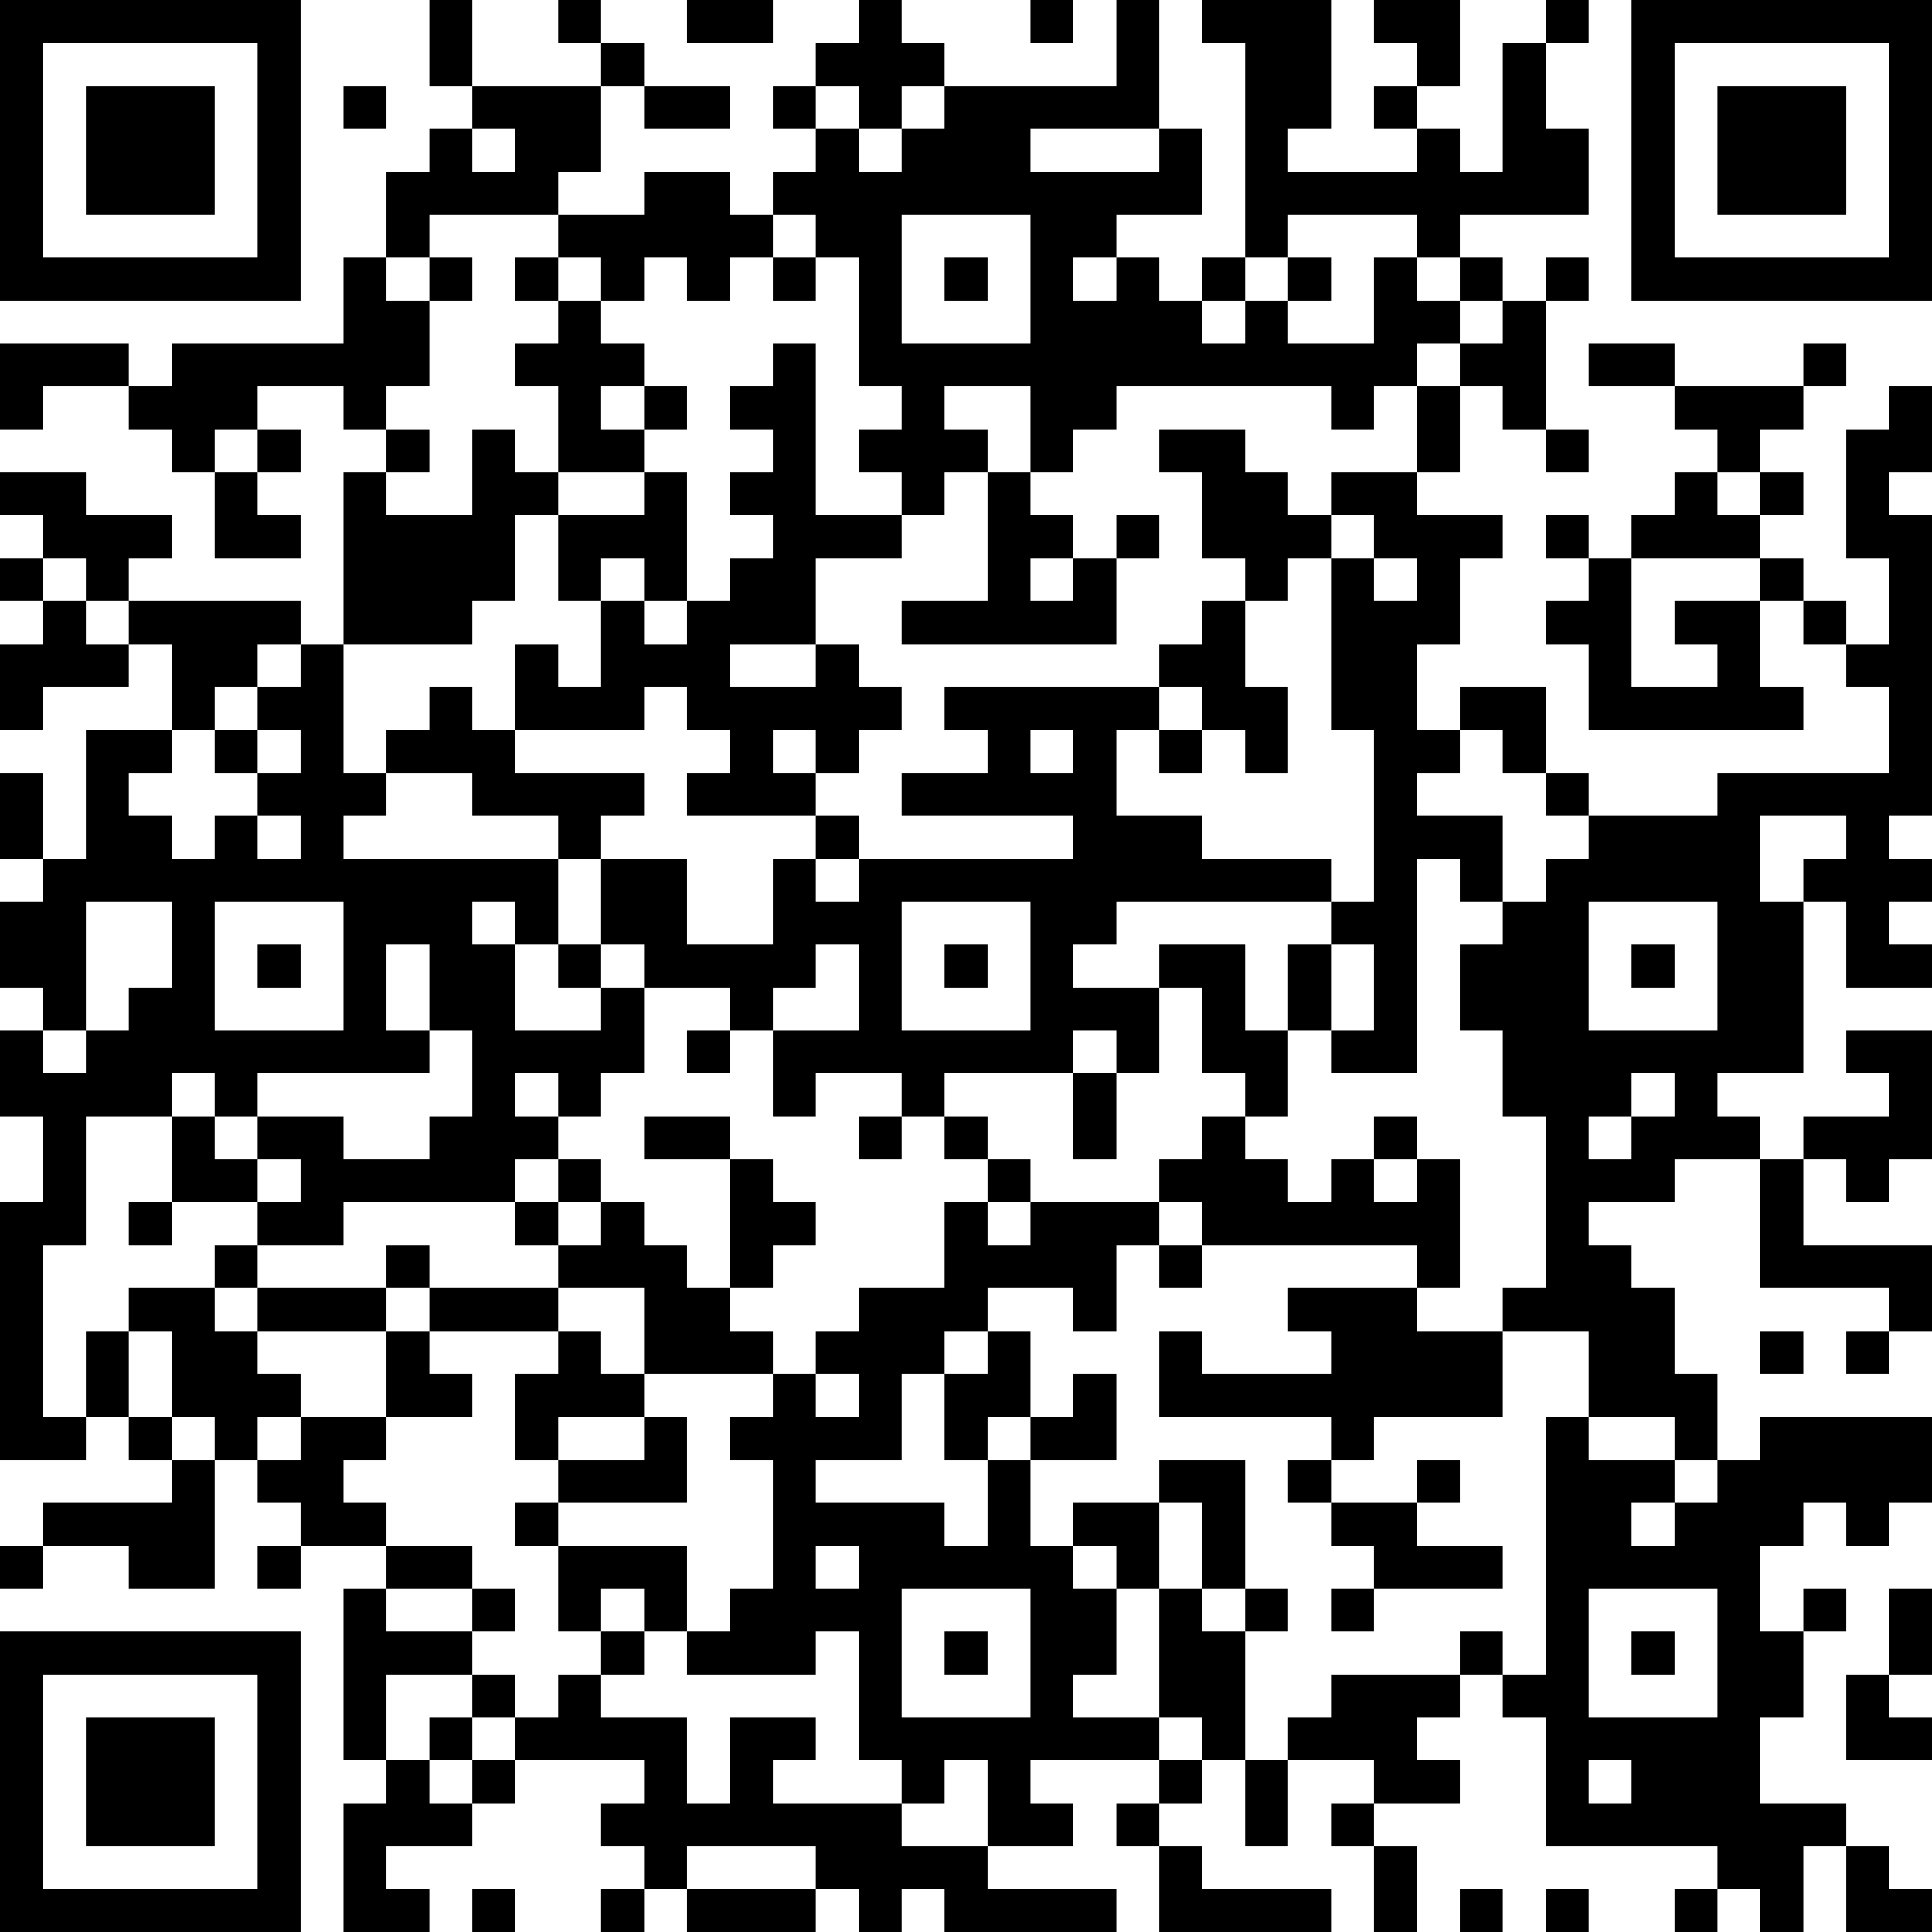 <?xml version="1.0" encoding="UTF-8"?>
<svg xmlns="http://www.w3.org/2000/svg" version="1.1" width="250" height="250" viewBox="0 0 250 250"><rect x="0" y="0" width="250" height="250" fill="#ffffff"/><g transform="scale(5.556)"><g transform="translate(0,0)"><path fill-rule="evenodd" d="M10 0L10 2L11 2L11 3L10 3L10 4L9 4L9 6L8 6L8 8L4 8L4 9L3 9L3 8L0 8L0 10L1 10L1 9L3 9L3 10L4 10L4 11L5 11L5 13L7 13L7 12L6 12L6 11L7 11L7 10L6 10L6 9L8 9L8 10L9 10L9 11L8 11L8 15L7 15L7 14L3 14L3 13L4 13L4 12L2 12L2 11L0 11L0 12L1 12L1 13L0 13L0 14L1 14L1 15L0 15L0 17L1 17L1 16L3 16L3 15L4 15L4 17L2 17L2 20L1 20L1 18L0 18L0 20L1 20L1 21L0 21L0 23L1 23L1 24L0 24L0 26L1 26L1 28L0 28L0 34L2 34L2 33L3 33L3 34L4 34L4 35L1 35L1 36L0 36L0 37L1 37L1 36L3 36L3 37L5 37L5 34L6 34L6 35L7 35L7 36L6 36L6 37L7 37L7 36L9 36L9 37L8 37L8 41L9 41L9 42L8 42L8 45L10 45L10 44L9 44L9 43L11 43L11 42L12 42L12 41L15 41L15 42L14 42L14 43L15 43L15 44L14 44L14 45L15 45L15 44L16 44L16 45L19 45L19 44L20 44L20 45L21 45L21 44L22 44L22 45L26 45L26 44L23 44L23 43L25 43L25 42L24 42L24 41L27 41L27 42L26 42L26 43L27 43L27 45L31 45L31 44L28 44L28 43L27 43L27 42L28 42L28 41L29 41L29 43L30 43L30 41L32 41L32 42L31 42L31 43L32 43L32 45L33 45L33 43L32 43L32 42L34 42L34 41L33 41L33 40L34 40L34 39L35 39L35 40L36 40L36 43L40 43L40 44L39 44L39 45L40 45L40 44L41 44L41 45L42 45L42 43L43 43L43 45L45 45L45 44L44 44L44 43L43 43L43 42L41 42L41 40L42 40L42 38L43 38L43 37L42 37L42 38L41 38L41 36L42 36L42 35L43 35L43 36L44 36L44 35L45 35L45 33L41 33L41 34L40 34L40 32L39 32L39 30L38 30L38 29L37 29L37 28L39 28L39 27L41 27L41 30L44 30L44 31L43 31L43 32L44 32L44 31L45 31L45 29L42 29L42 27L43 27L43 28L44 28L44 27L45 27L45 24L43 24L43 25L44 25L44 26L42 26L42 27L41 27L41 26L40 26L40 25L42 25L42 21L43 21L43 23L45 23L45 22L44 22L44 21L45 21L45 20L44 20L44 19L45 19L45 12L44 12L44 11L45 11L45 9L44 9L44 10L43 10L43 13L44 13L44 15L43 15L43 14L42 14L42 13L41 13L41 12L42 12L42 11L41 11L41 10L42 10L42 9L43 9L43 8L42 8L42 9L39 9L39 8L37 8L37 9L39 9L39 10L40 10L40 11L39 11L39 12L38 12L38 13L37 13L37 12L36 12L36 13L37 13L37 14L36 14L36 15L37 15L37 17L42 17L42 16L41 16L41 14L42 14L42 15L43 15L43 16L44 16L44 18L40 18L40 19L37 19L37 18L36 18L36 16L34 16L34 17L33 17L33 15L34 15L34 13L35 13L35 12L33 12L33 11L34 11L34 9L35 9L35 10L36 10L36 11L37 11L37 10L36 10L36 7L37 7L37 6L36 6L36 7L35 7L35 6L34 6L34 5L37 5L37 3L36 3L36 1L37 1L37 0L36 0L36 1L35 1L35 4L34 4L34 3L33 3L33 2L34 2L34 0L32 0L32 1L33 1L33 2L32 2L32 3L33 3L33 4L30 4L30 3L31 3L31 0L28 0L28 1L29 1L29 6L28 6L28 7L27 7L27 6L26 6L26 5L28 5L28 3L27 3L27 0L26 0L26 2L22 2L22 1L21 1L21 0L20 0L20 1L19 1L19 2L18 2L18 3L19 3L19 4L18 4L18 5L17 5L17 4L15 4L15 5L13 5L13 4L14 4L14 2L15 2L15 3L17 3L17 2L15 2L15 1L14 1L14 0L13 0L13 1L14 1L14 2L11 2L11 0ZM16 0L16 1L18 1L18 0ZM24 0L24 1L25 1L25 0ZM8 2L8 3L9 3L9 2ZM19 2L19 3L20 3L20 4L21 4L21 3L22 3L22 2L21 2L21 3L20 3L20 2ZM11 3L11 4L12 4L12 3ZM24 3L24 4L27 4L27 3ZM10 5L10 6L9 6L9 7L10 7L10 9L9 9L9 10L10 10L10 11L9 11L9 12L11 12L11 10L12 10L12 11L13 11L13 12L12 12L12 14L11 14L11 15L8 15L8 18L9 18L9 19L8 19L8 20L13 20L13 22L12 22L12 21L11 21L11 22L12 22L12 24L14 24L14 23L15 23L15 25L14 25L14 26L13 26L13 25L12 25L12 26L13 26L13 27L12 27L12 28L8 28L8 29L6 29L6 28L7 28L7 27L6 27L6 26L8 26L8 27L10 27L10 26L11 26L11 24L10 24L10 22L9 22L9 24L10 24L10 25L6 25L6 26L5 26L5 25L4 25L4 26L2 26L2 29L1 29L1 33L2 33L2 31L3 31L3 33L4 33L4 34L5 34L5 33L4 33L4 31L3 31L3 30L5 30L5 31L6 31L6 32L7 32L7 33L6 33L6 34L7 34L7 33L9 33L9 34L8 34L8 35L9 35L9 36L11 36L11 37L9 37L9 38L11 38L11 39L9 39L9 41L10 41L10 42L11 42L11 41L12 41L12 40L13 40L13 39L14 39L14 40L16 40L16 42L17 42L17 40L19 40L19 41L18 41L18 42L21 42L21 43L23 43L23 41L22 41L22 42L21 42L21 41L20 41L20 38L19 38L19 39L16 39L16 38L17 38L17 37L18 37L18 34L17 34L17 33L18 33L18 32L19 32L19 33L20 33L20 32L19 32L19 31L20 31L20 30L22 30L22 28L23 28L23 29L24 29L24 28L27 28L27 29L26 29L26 31L25 31L25 30L23 30L23 31L22 31L22 32L21 32L21 34L19 34L19 35L22 35L22 36L23 36L23 34L24 34L24 36L25 36L25 37L26 37L26 39L25 39L25 40L27 40L27 41L28 41L28 40L27 40L27 37L28 37L28 38L29 38L29 41L30 41L30 40L31 40L31 39L34 39L34 38L35 38L35 39L36 39L36 33L37 33L37 34L39 34L39 35L38 35L38 36L39 36L39 35L40 35L40 34L39 34L39 33L37 33L37 31L35 31L35 30L36 30L36 26L35 26L35 24L34 24L34 22L35 22L35 21L36 21L36 20L37 20L37 19L36 19L36 18L35 18L35 17L34 17L34 18L33 18L33 19L35 19L35 21L34 21L34 20L33 20L33 25L31 25L31 24L32 24L32 22L31 22L31 21L32 21L32 17L31 17L31 13L32 13L32 14L33 14L33 13L32 13L32 12L31 12L31 11L33 11L33 9L34 9L34 8L35 8L35 7L34 7L34 6L33 6L33 5L30 5L30 6L29 6L29 7L28 7L28 8L29 8L29 7L30 7L30 8L32 8L32 6L33 6L33 7L34 7L34 8L33 8L33 9L32 9L32 10L31 10L31 9L26 9L26 10L25 10L25 11L24 11L24 9L22 9L22 10L23 10L23 11L22 11L22 12L21 12L21 11L20 11L20 10L21 10L21 9L20 9L20 6L19 6L19 5L18 5L18 6L17 6L17 7L16 7L16 6L15 6L15 7L14 7L14 6L13 6L13 5ZM21 5L21 8L24 8L24 5ZM10 6L10 7L11 7L11 6ZM12 6L12 7L13 7L13 8L12 8L12 9L13 9L13 11L15 11L15 12L13 12L13 14L14 14L14 16L13 16L13 15L12 15L12 17L11 17L11 16L10 16L10 17L9 17L9 18L11 18L11 19L13 19L13 20L14 20L14 22L13 22L13 23L14 23L14 22L15 22L15 23L17 23L17 24L16 24L16 25L17 25L17 24L18 24L18 26L19 26L19 25L21 25L21 26L20 26L20 27L21 27L21 26L22 26L22 27L23 27L23 28L24 28L24 27L23 27L23 26L22 26L22 25L25 25L25 27L26 27L26 25L27 25L27 23L28 23L28 25L29 25L29 26L28 26L28 27L27 27L27 28L28 28L28 29L27 29L27 30L28 30L28 29L33 29L33 30L30 30L30 31L31 31L31 32L28 32L28 31L27 31L27 33L31 33L31 34L30 34L30 35L31 35L31 36L32 36L32 37L31 37L31 38L32 38L32 37L35 37L35 36L33 36L33 35L34 35L34 34L33 34L33 35L31 35L31 34L32 34L32 33L35 33L35 31L33 31L33 30L34 30L34 27L33 27L33 26L32 26L32 27L31 27L31 28L30 28L30 27L29 27L29 26L30 26L30 24L31 24L31 22L30 22L30 24L29 24L29 22L27 22L27 23L25 23L25 22L26 22L26 21L31 21L31 20L28 20L28 19L26 19L26 17L27 17L27 18L28 18L28 17L29 17L29 18L30 18L30 16L29 16L29 14L30 14L30 13L31 13L31 12L30 12L30 11L29 11L29 10L27 10L27 11L28 11L28 13L29 13L29 14L28 14L28 15L27 15L27 16L22 16L22 17L23 17L23 18L21 18L21 19L25 19L25 20L20 20L20 19L19 19L19 18L20 18L20 17L21 17L21 16L20 16L20 15L19 15L19 13L21 13L21 12L19 12L19 8L18 8L18 9L17 9L17 10L18 10L18 11L17 11L17 12L18 12L18 13L17 13L17 14L16 14L16 11L15 11L15 10L16 10L16 9L15 9L15 8L14 8L14 7L13 7L13 6ZM18 6L18 7L19 7L19 6ZM22 6L22 7L23 7L23 6ZM25 6L25 7L26 7L26 6ZM30 6L30 7L31 7L31 6ZM14 9L14 10L15 10L15 9ZM5 10L5 11L6 11L6 10ZM23 11L23 14L21 14L21 15L26 15L26 13L27 13L27 12L26 12L26 13L25 13L25 12L24 12L24 11ZM40 11L40 12L41 12L41 11ZM1 13L1 14L2 14L2 15L3 15L3 14L2 14L2 13ZM14 13L14 14L15 14L15 15L16 15L16 14L15 14L15 13ZM24 13L24 14L25 14L25 13ZM38 13L38 16L40 16L40 15L39 15L39 14L41 14L41 13ZM6 15L6 16L5 16L5 17L4 17L4 18L3 18L3 19L4 19L4 20L5 20L5 19L6 19L6 20L7 20L7 19L6 19L6 18L7 18L7 17L6 17L6 16L7 16L7 15ZM17 15L17 16L19 16L19 15ZM15 16L15 17L12 17L12 18L15 18L15 19L14 19L14 20L16 20L16 22L18 22L18 20L19 20L19 21L20 21L20 20L19 20L19 19L16 19L16 18L17 18L17 17L16 17L16 16ZM27 16L27 17L28 17L28 16ZM5 17L5 18L6 18L6 17ZM18 17L18 18L19 18L19 17ZM24 17L24 18L25 18L25 17ZM41 19L41 21L42 21L42 20L43 20L43 19ZM2 21L2 24L1 24L1 25L2 25L2 24L3 24L3 23L4 23L4 21ZM5 21L5 24L8 24L8 21ZM21 21L21 24L24 24L24 21ZM37 21L37 24L40 24L40 21ZM6 22L6 23L7 23L7 22ZM19 22L19 23L18 23L18 24L20 24L20 22ZM22 22L22 23L23 23L23 22ZM38 22L38 23L39 23L39 22ZM25 24L25 25L26 25L26 24ZM38 25L38 26L37 26L37 27L38 27L38 26L39 26L39 25ZM4 26L4 28L3 28L3 29L4 29L4 28L6 28L6 27L5 27L5 26ZM15 26L15 27L17 27L17 30L16 30L16 29L15 29L15 28L14 28L14 27L13 27L13 28L12 28L12 29L13 29L13 30L10 30L10 29L9 29L9 30L6 30L6 29L5 29L5 30L6 30L6 31L9 31L9 33L11 33L11 32L10 32L10 31L13 31L13 32L12 32L12 34L13 34L13 35L12 35L12 36L13 36L13 38L14 38L14 39L15 39L15 38L16 38L16 36L13 36L13 35L16 35L16 33L15 33L15 32L18 32L18 31L17 31L17 30L18 30L18 29L19 29L19 28L18 28L18 27L17 27L17 26ZM32 27L32 28L33 28L33 27ZM13 28L13 29L14 29L14 28ZM9 30L9 31L10 31L10 30ZM13 30L13 31L14 31L14 32L15 32L15 30ZM23 31L23 32L22 32L22 34L23 34L23 33L24 33L24 34L26 34L26 32L25 32L25 33L24 33L24 31ZM41 31L41 32L42 32L42 31ZM13 33L13 34L15 34L15 33ZM27 34L27 35L25 35L25 36L26 36L26 37L27 37L27 35L28 35L28 37L29 37L29 38L30 38L30 37L29 37L29 34ZM19 36L19 37L20 37L20 36ZM11 37L11 38L12 38L12 37ZM14 37L14 38L15 38L15 37ZM21 37L21 40L24 40L24 37ZM37 37L37 40L40 40L40 37ZM44 37L44 39L43 39L43 41L45 41L45 40L44 40L44 39L45 39L45 37ZM22 38L22 39L23 39L23 38ZM38 38L38 39L39 39L39 38ZM11 39L11 40L10 40L10 41L11 41L11 40L12 40L12 39ZM37 41L37 42L38 42L38 41ZM16 43L16 44L19 44L19 43ZM11 44L11 45L12 45L12 44ZM34 44L34 45L35 45L35 44ZM36 44L36 45L37 45L37 44ZM0 0L0 7L7 7L7 0ZM1 1L1 6L6 6L6 1ZM2 2L2 5L5 5L5 2ZM38 0L38 7L45 7L45 0ZM39 1L39 6L44 6L44 1ZM40 2L40 5L43 5L43 2ZM0 38L0 45L7 45L7 38ZM1 39L1 44L6 44L6 39ZM2 40L2 43L5 43L5 40Z" fill="#000000"/></g></g></svg>
